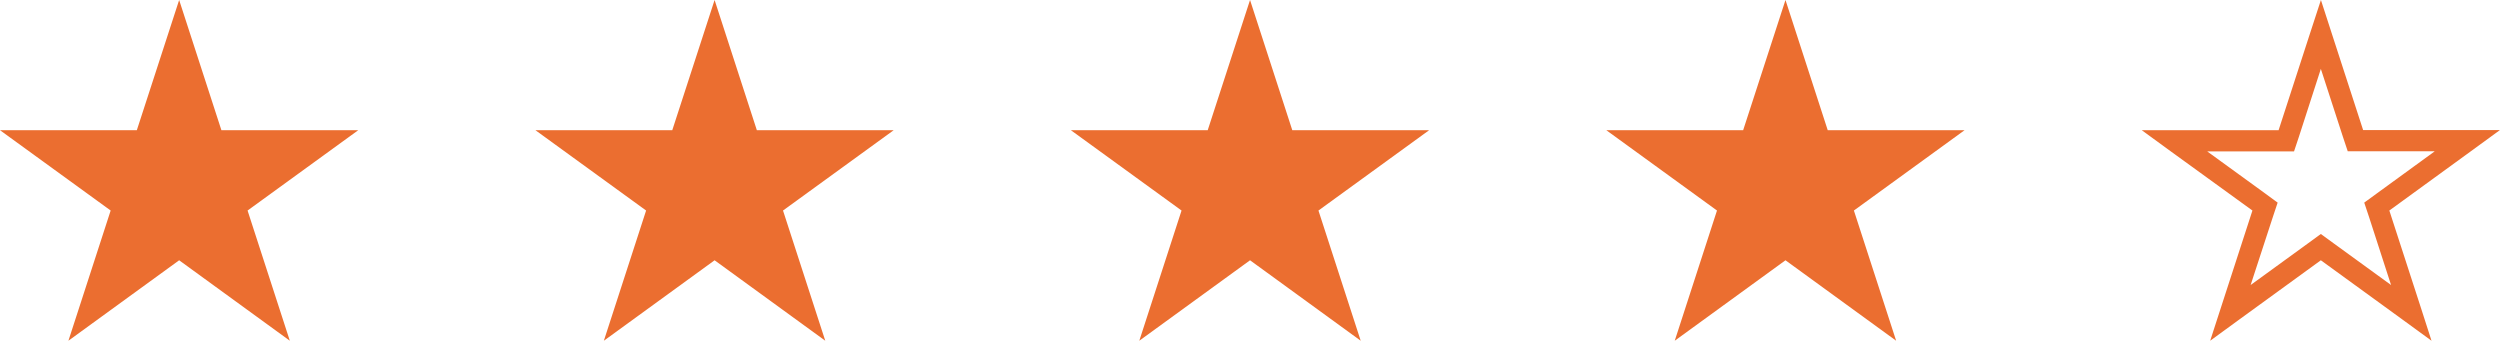 <svg xmlns="http://www.w3.org/2000/svg" width="102.719" height="14" viewBox="0 0 102.719 14">
  <g id="Group_1496" data-name="Group 1496" transform="translate(-72.517 -4404.75)">
    <path id="Path_8366" data-name="Path 8366" d="M7.878-12.25,9.614-6.9h5.622L10.689-3.6,12.425,1.75,7.878-1.556,3.328,1.75,5.064-3.6.517-6.9H6.139Z" transform="translate(72 4417)" fill="#eb6e30"/>
    <path id="Path_8367" data-name="Path 8367" d="M7.878-12.25,9.614-6.9h5.622L10.689-3.6,12.425,1.75,7.878-1.556,3.328,1.75,5.064-3.6.517-6.9H6.139Z" transform="translate(94 4417)" fill="#eb6e30"/>
    <path id="Path_8368" data-name="Path 8368" d="M7.878-12.25,9.614-6.9h5.622L10.689-3.6,12.425,1.75,7.878-1.556,3.328,1.75,5.064-3.6.517-6.9H6.139Z" transform="translate(116 4417)" fill="#eb6e30"/>
    <path id="Path_8369" data-name="Path 8369" d="M7.878-12.25,9.614-6.9h5.622L10.689-3.6,12.425,1.75,7.878-1.556,3.328,1.75,5.064-3.6.517-6.9H6.139Z" transform="translate(138 4417)" fill="#eb6e30"/>
    <path id="Path_8370" data-name="Path 8370" d="M9.614-6.9,8.337-10.834,7.878-12.25l-.462,1.416L6.139-6.9H.517l1.2.875L5.064-3.6,3.787.334,3.328,1.75l1.2-.875L7.875-1.556,11.222.875l1.2.875L11.966.334,10.689-3.6l3.344-2.431,1.2-.875H9.614Zm2.929.875L10.172-4.3l-.514.375.2.6L10.76-.539,8.389-2.261l-.514-.375-.514.375L4.99-.539,5.9-3.325l.2-.6-.514-.377L3.207-6.029H6.773l.2-.6L7.875-9.42,8.78-6.634l.2.6h3.566Z" transform="translate(160 4417)" fill="#eb6e30"/>
  </g>
</svg>
